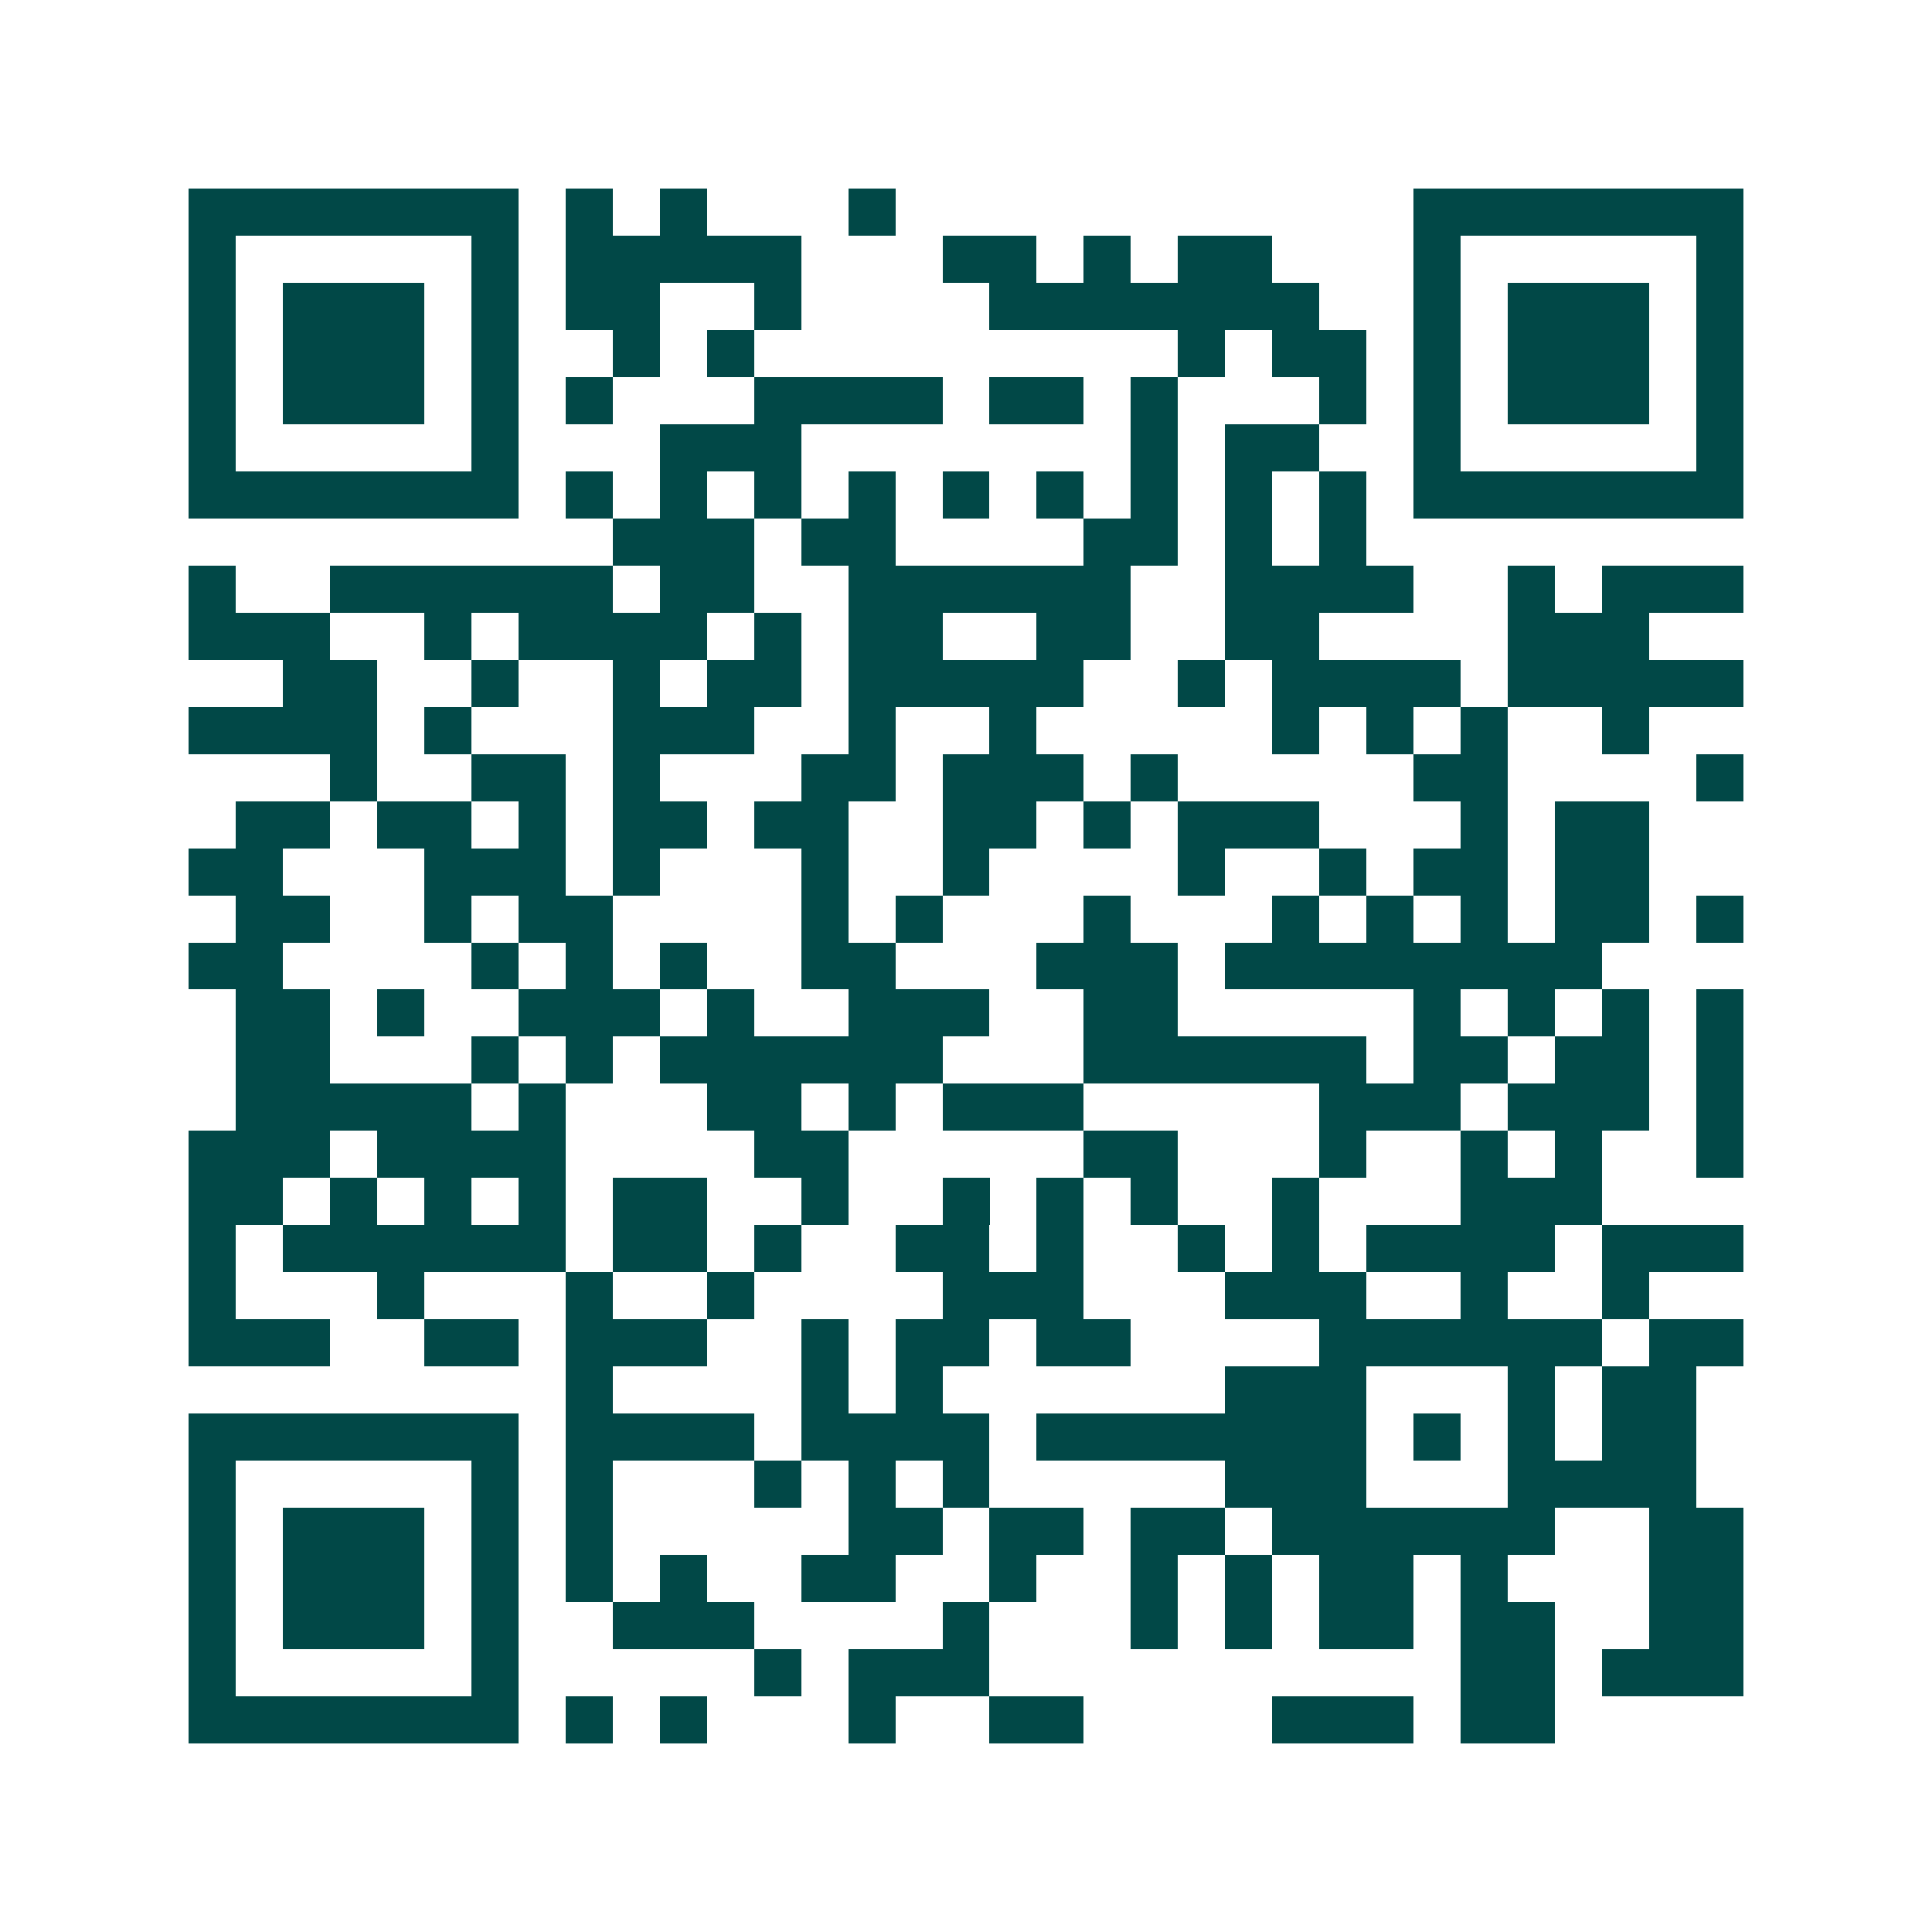<svg xmlns="http://www.w3.org/2000/svg" width="200" height="200" viewBox="0 0 41 41" shape-rendering="crispEdges"><path fill="#ffffff" d="M0 0h41v41H0z"/><path stroke="#014847" d="M4 4.5h7m1 0h1m1 0h1m3 0h1m11 0h7M4 5.5h1m5 0h1m1 0h5m3 0h2m1 0h1m1 0h2m3 0h1m5 0h1M4 6.5h1m1 0h3m1 0h1m1 0h2m2 0h1m4 0h7m2 0h1m1 0h3m1 0h1M4 7.5h1m1 0h3m1 0h1m2 0h1m1 0h1m9 0h1m1 0h2m1 0h1m1 0h3m1 0h1M4 8.5h1m1 0h3m1 0h1m1 0h1m3 0h4m1 0h2m1 0h1m3 0h1m1 0h1m1 0h3m1 0h1M4 9.5h1m5 0h1m3 0h3m7 0h1m1 0h2m2 0h1m5 0h1M4 10.5h7m1 0h1m1 0h1m1 0h1m1 0h1m1 0h1m1 0h1m1 0h1m1 0h1m1 0h1m1 0h7M13 11.5h3m1 0h2m4 0h2m1 0h1m1 0h1M4 12.5h1m2 0h6m1 0h2m2 0h6m2 0h4m2 0h1m1 0h3M4 13.5h3m2 0h1m1 0h4m1 0h1m1 0h2m2 0h2m2 0h2m4 0h3M6 14.5h2m2 0h1m2 0h1m1 0h2m1 0h5m2 0h1m1 0h4m1 0h5M4 15.5h4m1 0h1m3 0h3m2 0h1m2 0h1m5 0h1m1 0h1m1 0h1m2 0h1M7 16.5h1m2 0h2m1 0h1m3 0h2m1 0h3m1 0h1m5 0h2m4 0h1M5 17.5h2m1 0h2m1 0h1m1 0h2m1 0h2m2 0h2m1 0h1m1 0h3m3 0h1m1 0h2M4 18.5h2m3 0h3m1 0h1m3 0h1m2 0h1m4 0h1m2 0h1m1 0h2m1 0h2M5 19.5h2m2 0h1m1 0h2m4 0h1m1 0h1m3 0h1m3 0h1m1 0h1m1 0h1m1 0h2m1 0h1M4 20.5h2m4 0h1m1 0h1m1 0h1m2 0h2m3 0h3m1 0h8M5 21.5h2m1 0h1m2 0h3m1 0h1m2 0h3m2 0h2m5 0h1m1 0h1m1 0h1m1 0h1M5 22.5h2m3 0h1m1 0h1m1 0h6m3 0h6m1 0h2m1 0h2m1 0h1M5 23.5h5m1 0h1m3 0h2m1 0h1m1 0h3m5 0h3m1 0h3m1 0h1M4 24.5h3m1 0h4m4 0h2m5 0h2m3 0h1m2 0h1m1 0h1m2 0h1M4 25.5h2m1 0h1m1 0h1m1 0h1m1 0h2m2 0h1m2 0h1m1 0h1m1 0h1m2 0h1m3 0h3M4 26.5h1m1 0h6m1 0h2m1 0h1m2 0h2m1 0h1m2 0h1m1 0h1m1 0h4m1 0h3M4 27.5h1m3 0h1m3 0h1m2 0h1m4 0h3m3 0h3m2 0h1m2 0h1M4 28.5h3m2 0h2m1 0h3m2 0h1m1 0h2m1 0h2m4 0h6m1 0h2M12 29.5h1m4 0h1m1 0h1m6 0h3m3 0h1m1 0h2M4 30.5h7m1 0h4m1 0h4m1 0h7m1 0h1m1 0h1m1 0h2M4 31.5h1m5 0h1m1 0h1m3 0h1m1 0h1m1 0h1m5 0h3m3 0h4M4 32.5h1m1 0h3m1 0h1m1 0h1m5 0h2m1 0h2m1 0h2m1 0h6m2 0h2M4 33.5h1m1 0h3m1 0h1m1 0h1m1 0h1m2 0h2m2 0h1m2 0h1m1 0h1m1 0h2m1 0h1m3 0h2M4 34.5h1m1 0h3m1 0h1m2 0h3m4 0h1m3 0h1m1 0h1m1 0h2m1 0h2m2 0h2M4 35.5h1m5 0h1m5 0h1m1 0h3m10 0h2m1 0h3M4 36.5h7m1 0h1m1 0h1m3 0h1m2 0h2m4 0h3m1 0h2"/></svg>
